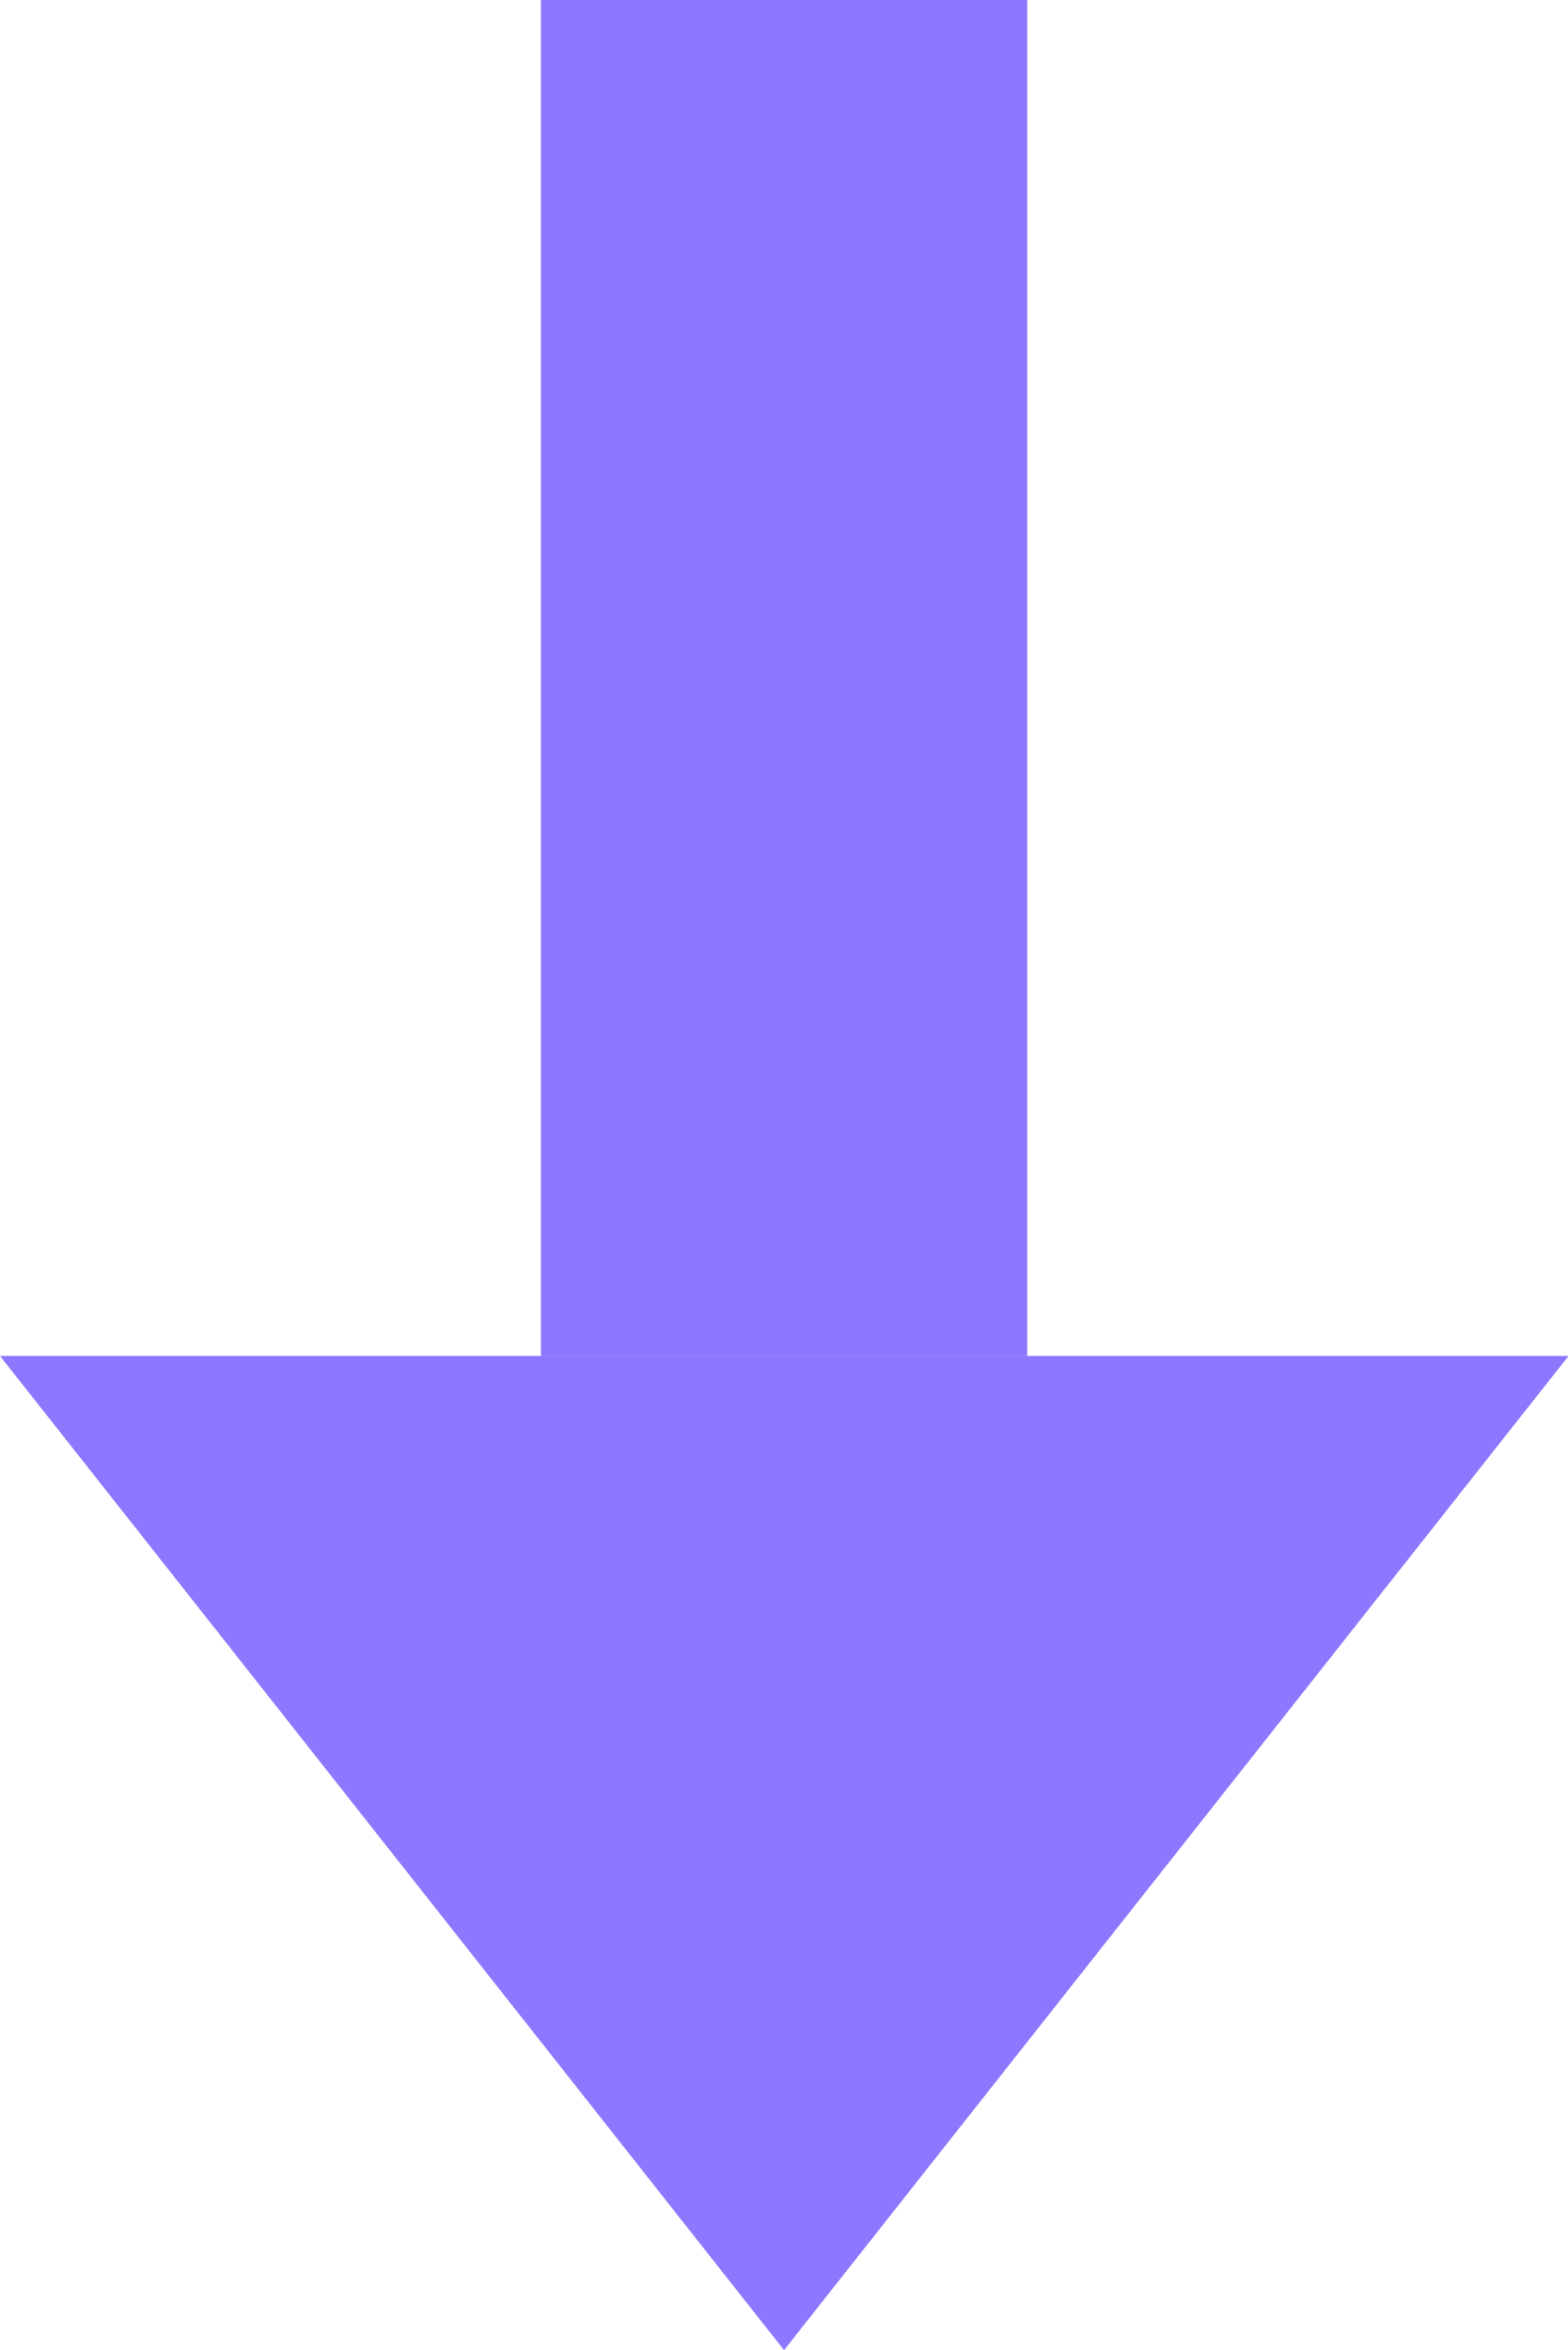 <svg xmlns="http://www.w3.org/2000/svg" width="17.021" height="25.499" viewBox="0 0 17.021 25.499">
  <g id="그룹_138" data-name="그룹 138" transform="translate(-289.573 -387.265)">
    <path id="패스_8" data-name="패스 8" d="M295.445,392.576v-5.311h5.279v14.712h-5.279v-9.4" fill="#8c78fe"/>
    <path id="패스_9" data-name="패스 9" d="M298.084,412.764l-8.511-10.787H306.6Z" fill="#8c78fe"/>
  </g>
</svg>
